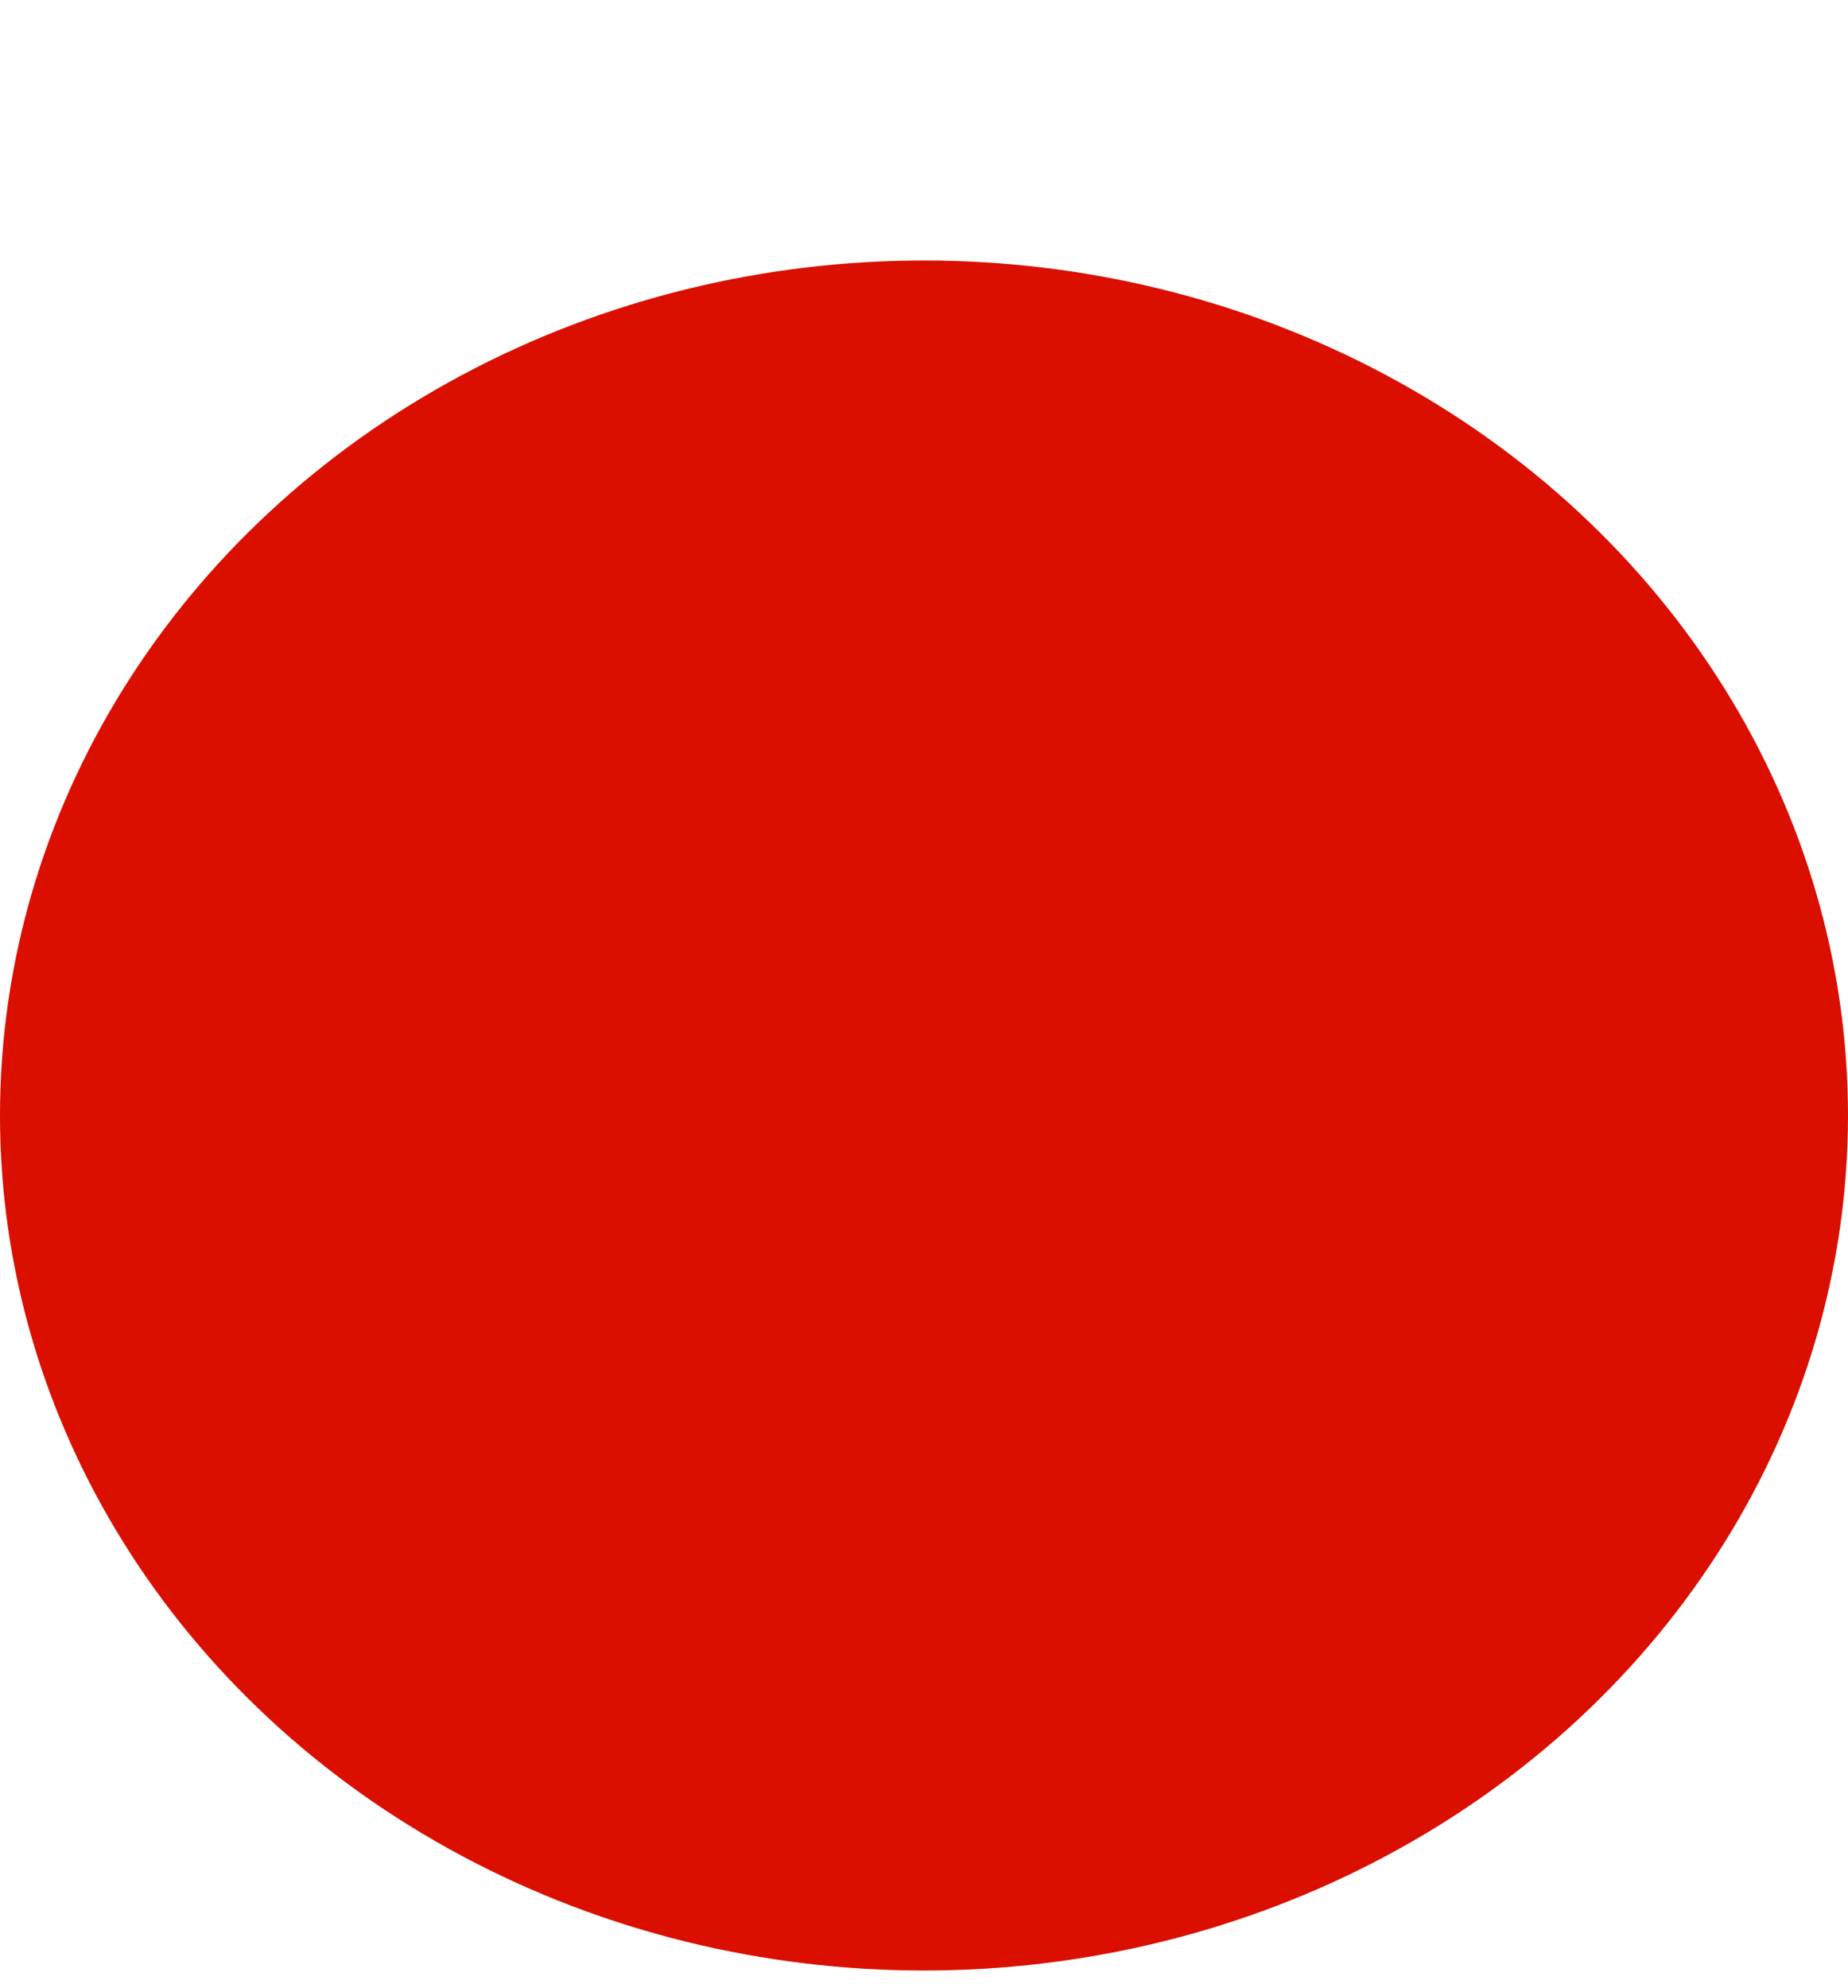 <?xml version="1.0" encoding="UTF-8"?>
<svg enable-background="new 0 0 720 720" version="1.1" viewBox="0 0 307.5 330.78" xml:space="preserve" xmlns="http://www.w3.org/2000/svg">
  
  
  <g transform="translate(-221.5 -152.66)">
    <ellipse cx="375.25" cy="338.25" rx="153.75" ry="142.25" d="M 529,338.25 C 529,416.813 460.164,480.5 375.25,480.5 290.336,480.5 221.5,416.813 221.5,338.25 221.5,259.687 290.336,196 375.25,196 460.164,196 529,259.687 529,338.25 z" fill="#da0f00"/>
    <mask x="238.695" y="179.337" width="256.32" height="177.6" maskUnits="userSpaceOnUse"/>
    
    
      <mask id="h" x="414.097" y="215.945" width="94.591" height="81.704" maskUnits="userSpaceOnUse"/>
      <g mask="url(#h)">
        <path d="m430 226s-10 8-15 19 11.5 23 31 32 54 26 61 19-9.5-33-18-45-16-18-23-22.5-10-6-16-8-11.5-5-14-4.5-6 10-6 10z" fill="#eab0b0"/>
      </g>
    
    <g opacity=".7">
      <mask id="g" x="280.248" y="277.609" width="117.603" height="111.701" maskUnits="userSpaceOnUse"/>
      <g mask="url(#g)">
        <path d="m314 379.5c-3-1.5-37-18-33.5-47s5-42 25.5-50.5 24.5 0 32-0.5 10-6 30.5-3 31.5 5.5 29 13.5-7 8.5-6.5 18 4 23 1 30-4 5-14 17-6 7-10 12-19.5 18.5-25 20-16-3-19-1.5-10-8-10-8z" fill="#e56f63"/>
      </g>
    </g>
    
      <mask id="f" x="421.578" y="280" width="99.803" height="197.5" maskUnits="userSpaceOnUse"/>
      <g mask="url(#f)">
        <path d="m506.5 280c1 5 1.5 13-1 29s-16 11-15 22.5 0.5 25.5-5 34-7.5 22.5-28.5 43.5-18 46-28 55-7 13.5-7 13.5 87.5-29 97-108-12.5-89.5-12.5-89.5z" fill="#edc7c5"/>
      </g>
    
    
      <mask id="e" x="224.997" y="278.5" width="176.072" height="202.558" maskUnits="userSpaceOnUse"/>
      <g mask="url(#e)">
        <path d="m244 278.5s-16.5 44 10 63 39 61.667 73 84.167 76 31.833 74 37.833-27 23.5-56.5 15.5-140.5-75-116-179.5l15.5-21z" fill="#7a0101"/>
      </g>
    
    
      <mask id="d" x="384.328" y="324.501" width="100.048" height="57.356" maskUnits="userSpaceOnUse"/>
      <g mask="url(#d)">
        <path d="m401.5 355s46.5 9.5 57.5-17 34-9 22 10-10.5 30.5-44.5 33.5-76.5-13.5-35-26.5z" fill="#ca1200"/>
      </g>
    
    
      <mask id="c" x="330.5" y="356.708" width="157.125" height="126.725" maskUnits="userSpaceOnUse"/>
      <g mask="url(#c)">
        <path d="m330.5 394s59 9 91.5-10.5 68-35 65.5-22-11 35-18 42-20.5 21-26.5 35.5-15 31.5-23 32.5-36.5 14.5-38.5 11.5 13-5 8-18.5-16-19-21.5-22.5-18.5-16-23-21-14.5-27-14.5-27z" fill="#d03121"/>
      </g>
    
    
      <mask id="b" x="348.144" y="211.316" width="33.215" height="21.366" maskUnits="userSpaceOnUse"/>
      <g mask="url(#b)">
        <path d="m349.36 225.95s2.032 7.577 14.415 6.653 16.633-1.848 17.188-8.686 1.109-8.501-2.587-10.904-13.491-1.664-19.221-1.294-6.1 2.587-9.426 4.99-0.369 9.241-0.369 9.241z" fill="#5a7f24"/>
      </g>
    
    
      <mask id="a" x="346.337" y="159.712" width="10.959" height="7.79" maskUnits="userSpaceOnUse"/>
      <g mask="url(#a)">
        
          <path d="m356.67 160.17s2.666 4-3 5.667-7.333 2.333-7.333 0.833 0.833-8.834 10.333-6.5zm-8.556 4.988c0 0.922 1.025 0.513 4.509-0.513 3.484-1.025 1.845-3.484 1.845-3.484-5.842-1.434-6.354 3.075-6.354 3.997z" fill="#dcd7b6"/>
        
      </g>
    
    
      <mask id="l" x="278.852" y="177.656" width="32.774" height="20.372" maskUnits="userSpaceOnUse"/>
      <g mask="url(#l)">
        <path d="m297.67 197.33s-7.334-8.333-12-11.667-6.666-5.333-6.666-5.333-2.001-5 8.666-1.333 15.334 10.667 18.334 13.667 8 5.666 4.333 5.333-12.667-0.667-12.667-0.667z" fill="#112505"/>
      </g>
    
    
      <mask id="k" x="384.667" y="152.656" width="35.165" height="35.529" maskUnits="userSpaceOnUse"/>
      <g mask="url(#k)">
        <path d="m384.67 188s11.999 1.667 15.666-5 8.668-12.667 10.334-17.667 6-9.666 8-10.333 2-3.667-4.667-1.667-10.667 7.333-15 12c-4.33 4.67-9 12.67-10.33 14.67-1.334 2-4 8-4 8z" fill="#112505"/>
      </g>
    
    
      <mask id="j" x="321.75" y="233.375" width="31.694" height="8.986" maskUnits="userSpaceOnUse"/>
      <g mask="url(#j)">
        <path d="m321.75 233.38s10.75 3.625 15.625 1.75 10.75-0.875 15.5 1.375-21.5 13.625-31.125-3.125z" fill="#84aa48"/>
      </g>
    
    <g opacity=".6">
      <mask id="i" x="330.02" y="208.152" width="23.56" height="16.22" maskUnits="userSpaceOnUse"/>
      <g mask="url(#i)">
        <path d="m352.27 214.94c-0.608-0.305-4.341 1.51-9.813-2.265s-7.361-5.284-9.437-4.152-5.66 0.754 0.189 6.228 10.38 9.625 13.399 9.625 9.814-7.36 5.662-9.436z" fill="#0f3d0e"/>
      </g>
    </g>
  </g>
  
</svg>
